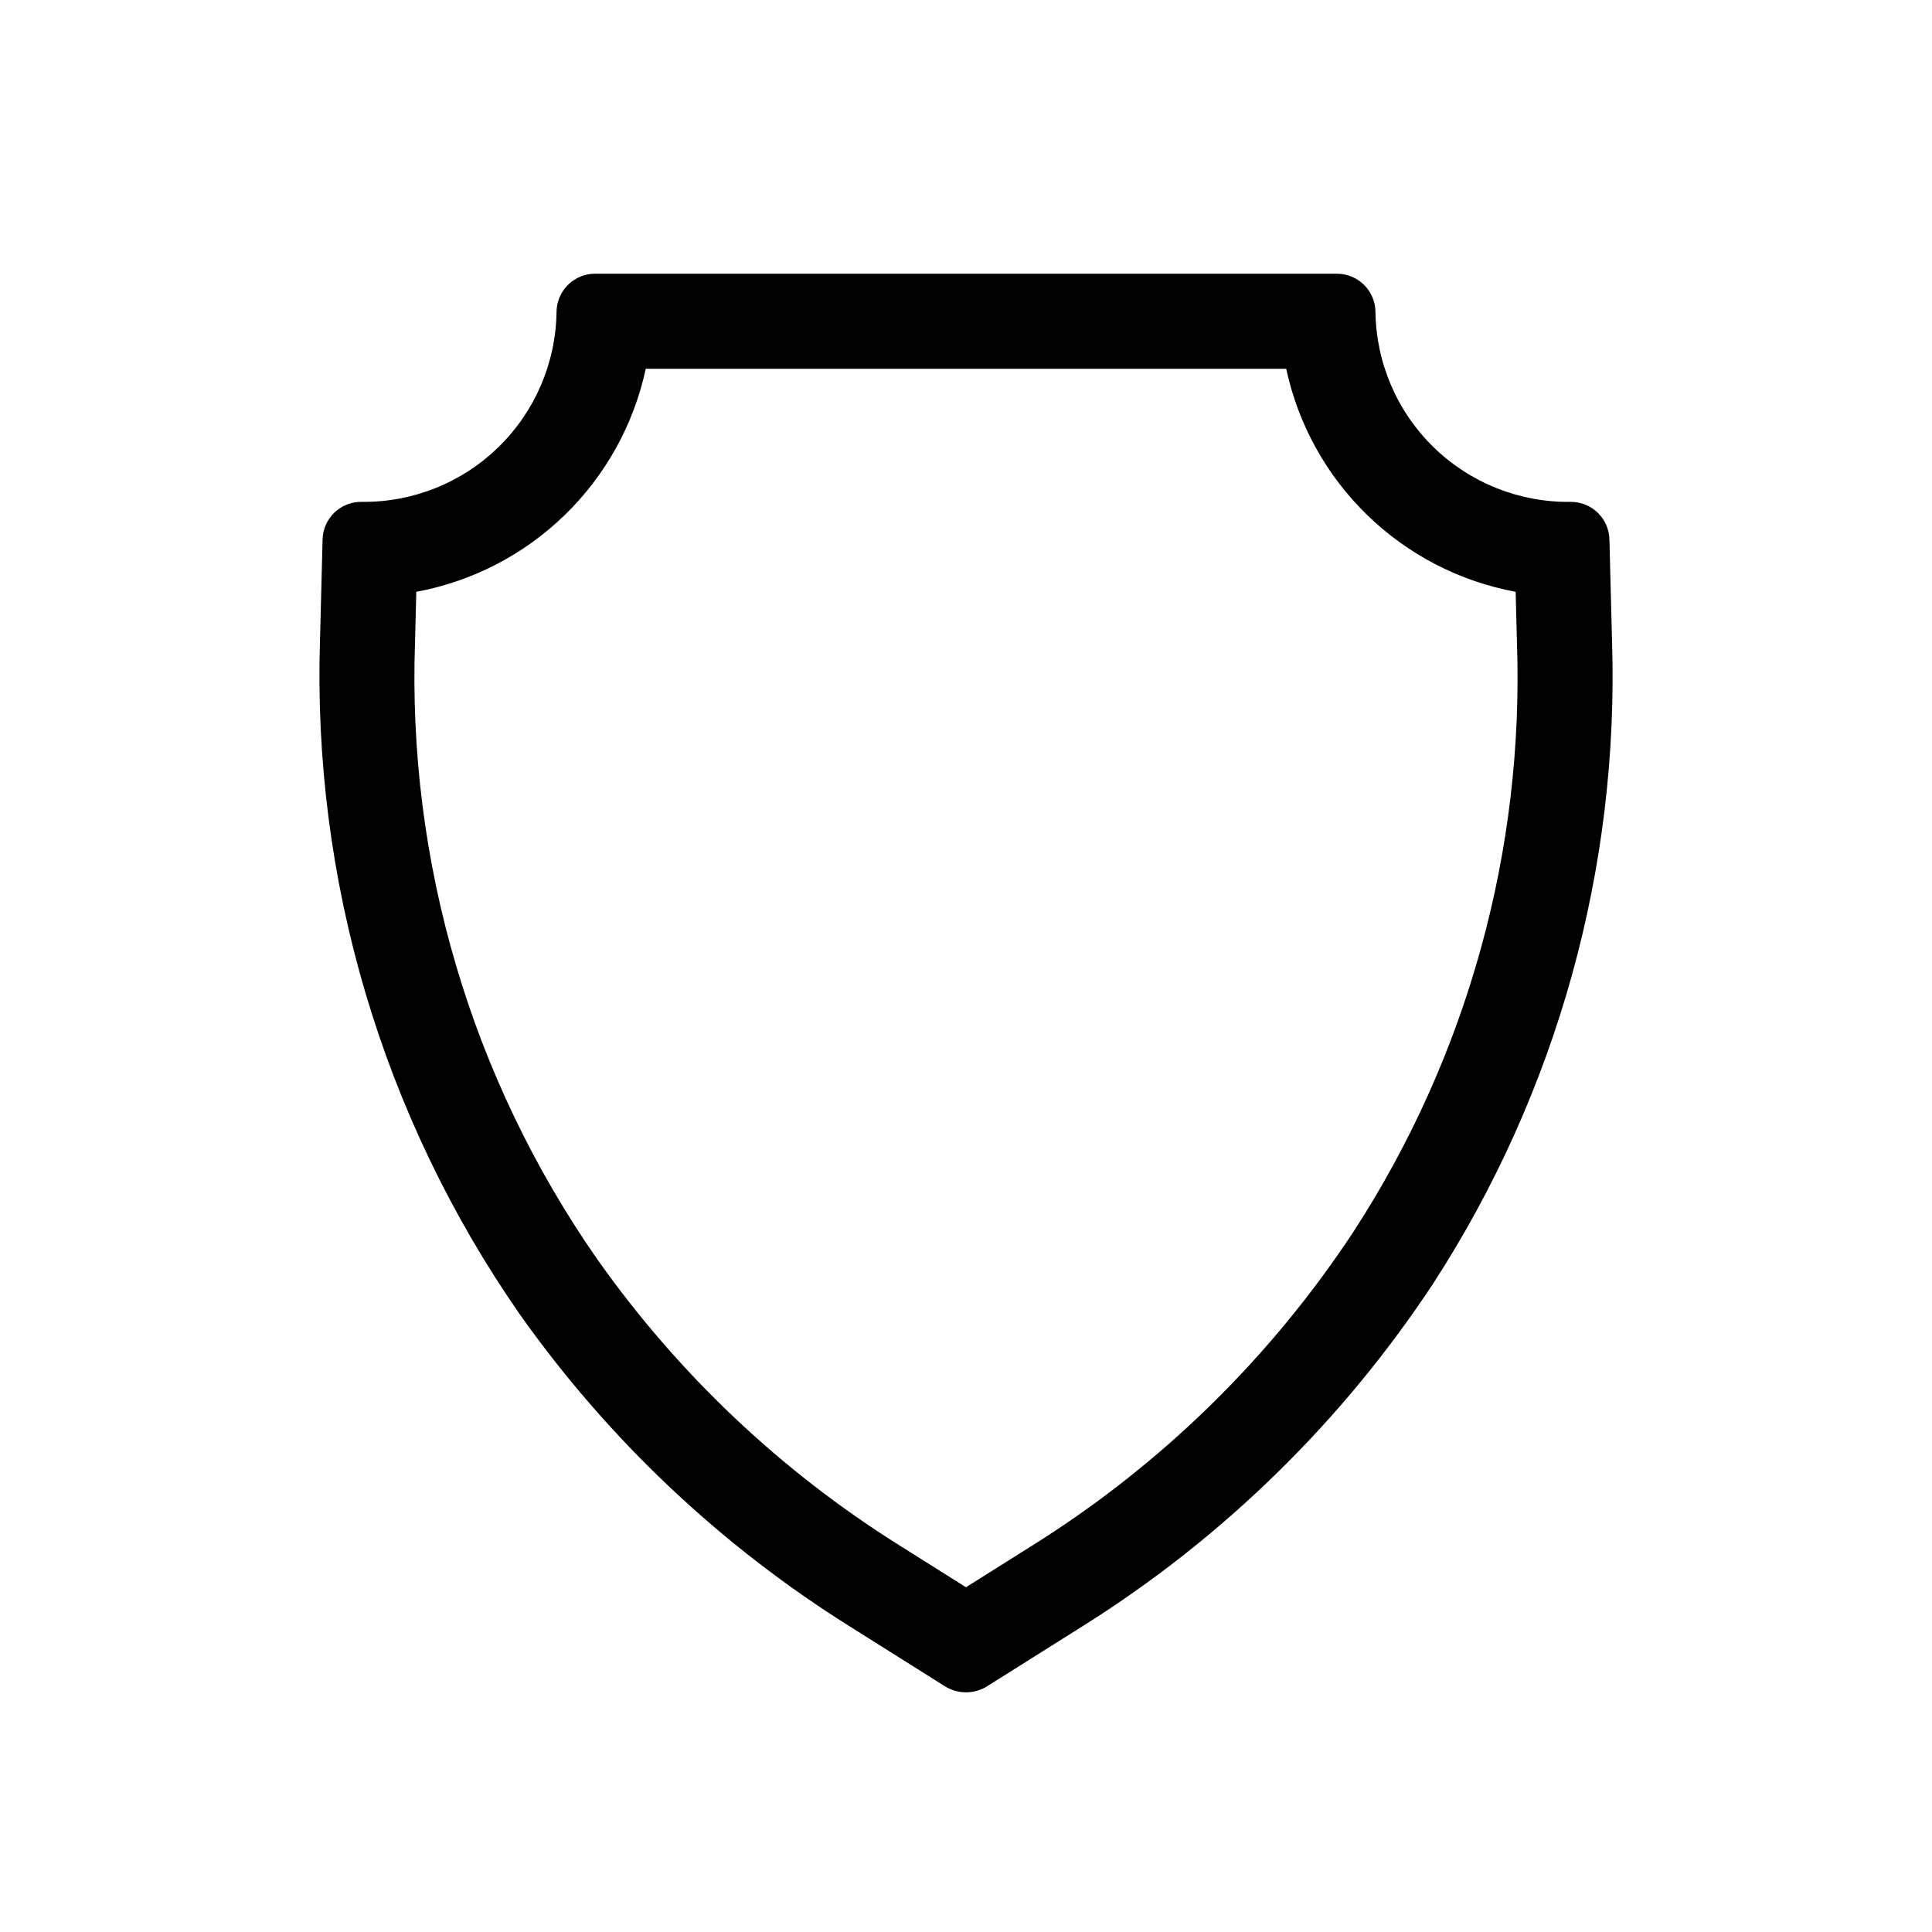 <?xml version="1.0" encoding="UTF-8"?>
<!-- Uploaded to: SVG Find, www.svgfind.com, Generator: SVG Find Mixer Tools -->
<svg fill="#000000" width="800px" height="800px" version="1.1" viewBox="144 144 512 512" xmlns="http://www.w3.org/2000/svg">
 <path d="m484.86 241.73c3.172 14.754 10.637 28.238 21.457 38.754 10.82 10.52 24.512 17.602 39.348 20.355l0.344 13.406v-0.004c1.918 55.18-13.152 109.62-43.176 155.95-22.094 33.629-51.195 62.086-85.312 83.418l-17.523 11.023-17.527-11.023c-31.504-19.723-58.762-45.523-80.188-75.898-33.414-47.91-50.363-105.38-48.293-163.76l0.336-13.117c14.836-2.754 28.527-9.836 39.348-20.355 10.82-10.516 18.285-24 21.461-38.754h169.73m13.312-25.191h-196.35c-5.637-0.07-10.262 4.441-10.336 10.078-0.172 13.531-5.715 26.441-15.402 35.891-9.691 9.445-22.734 14.66-36.27 14.492-5.633-0.07-10.262 4.438-10.332 10.074l-0.672 26.234-0.004 0.004c-2.074 63.777 16.473 126.52 52.891 178.93 23.371 33.066 53.062 61.176 87.363 82.699l25.336 15.938h-0.004c3.43 2.144 7.781 2.144 11.207 0l25.336-15.938c37.133-23.297 68.832-54.301 92.949-90.906 32.777-50.66 49.285-110.13 47.309-170.43l-0.68-26.523h-0.004c-0.07-5.637-4.695-10.145-10.332-10.074-13.531 0.168-26.578-5.047-36.27-14.492-9.688-9.449-15.23-22.359-15.402-35.891-0.07-5.637-4.699-10.148-10.336-10.078z"/>
</svg>